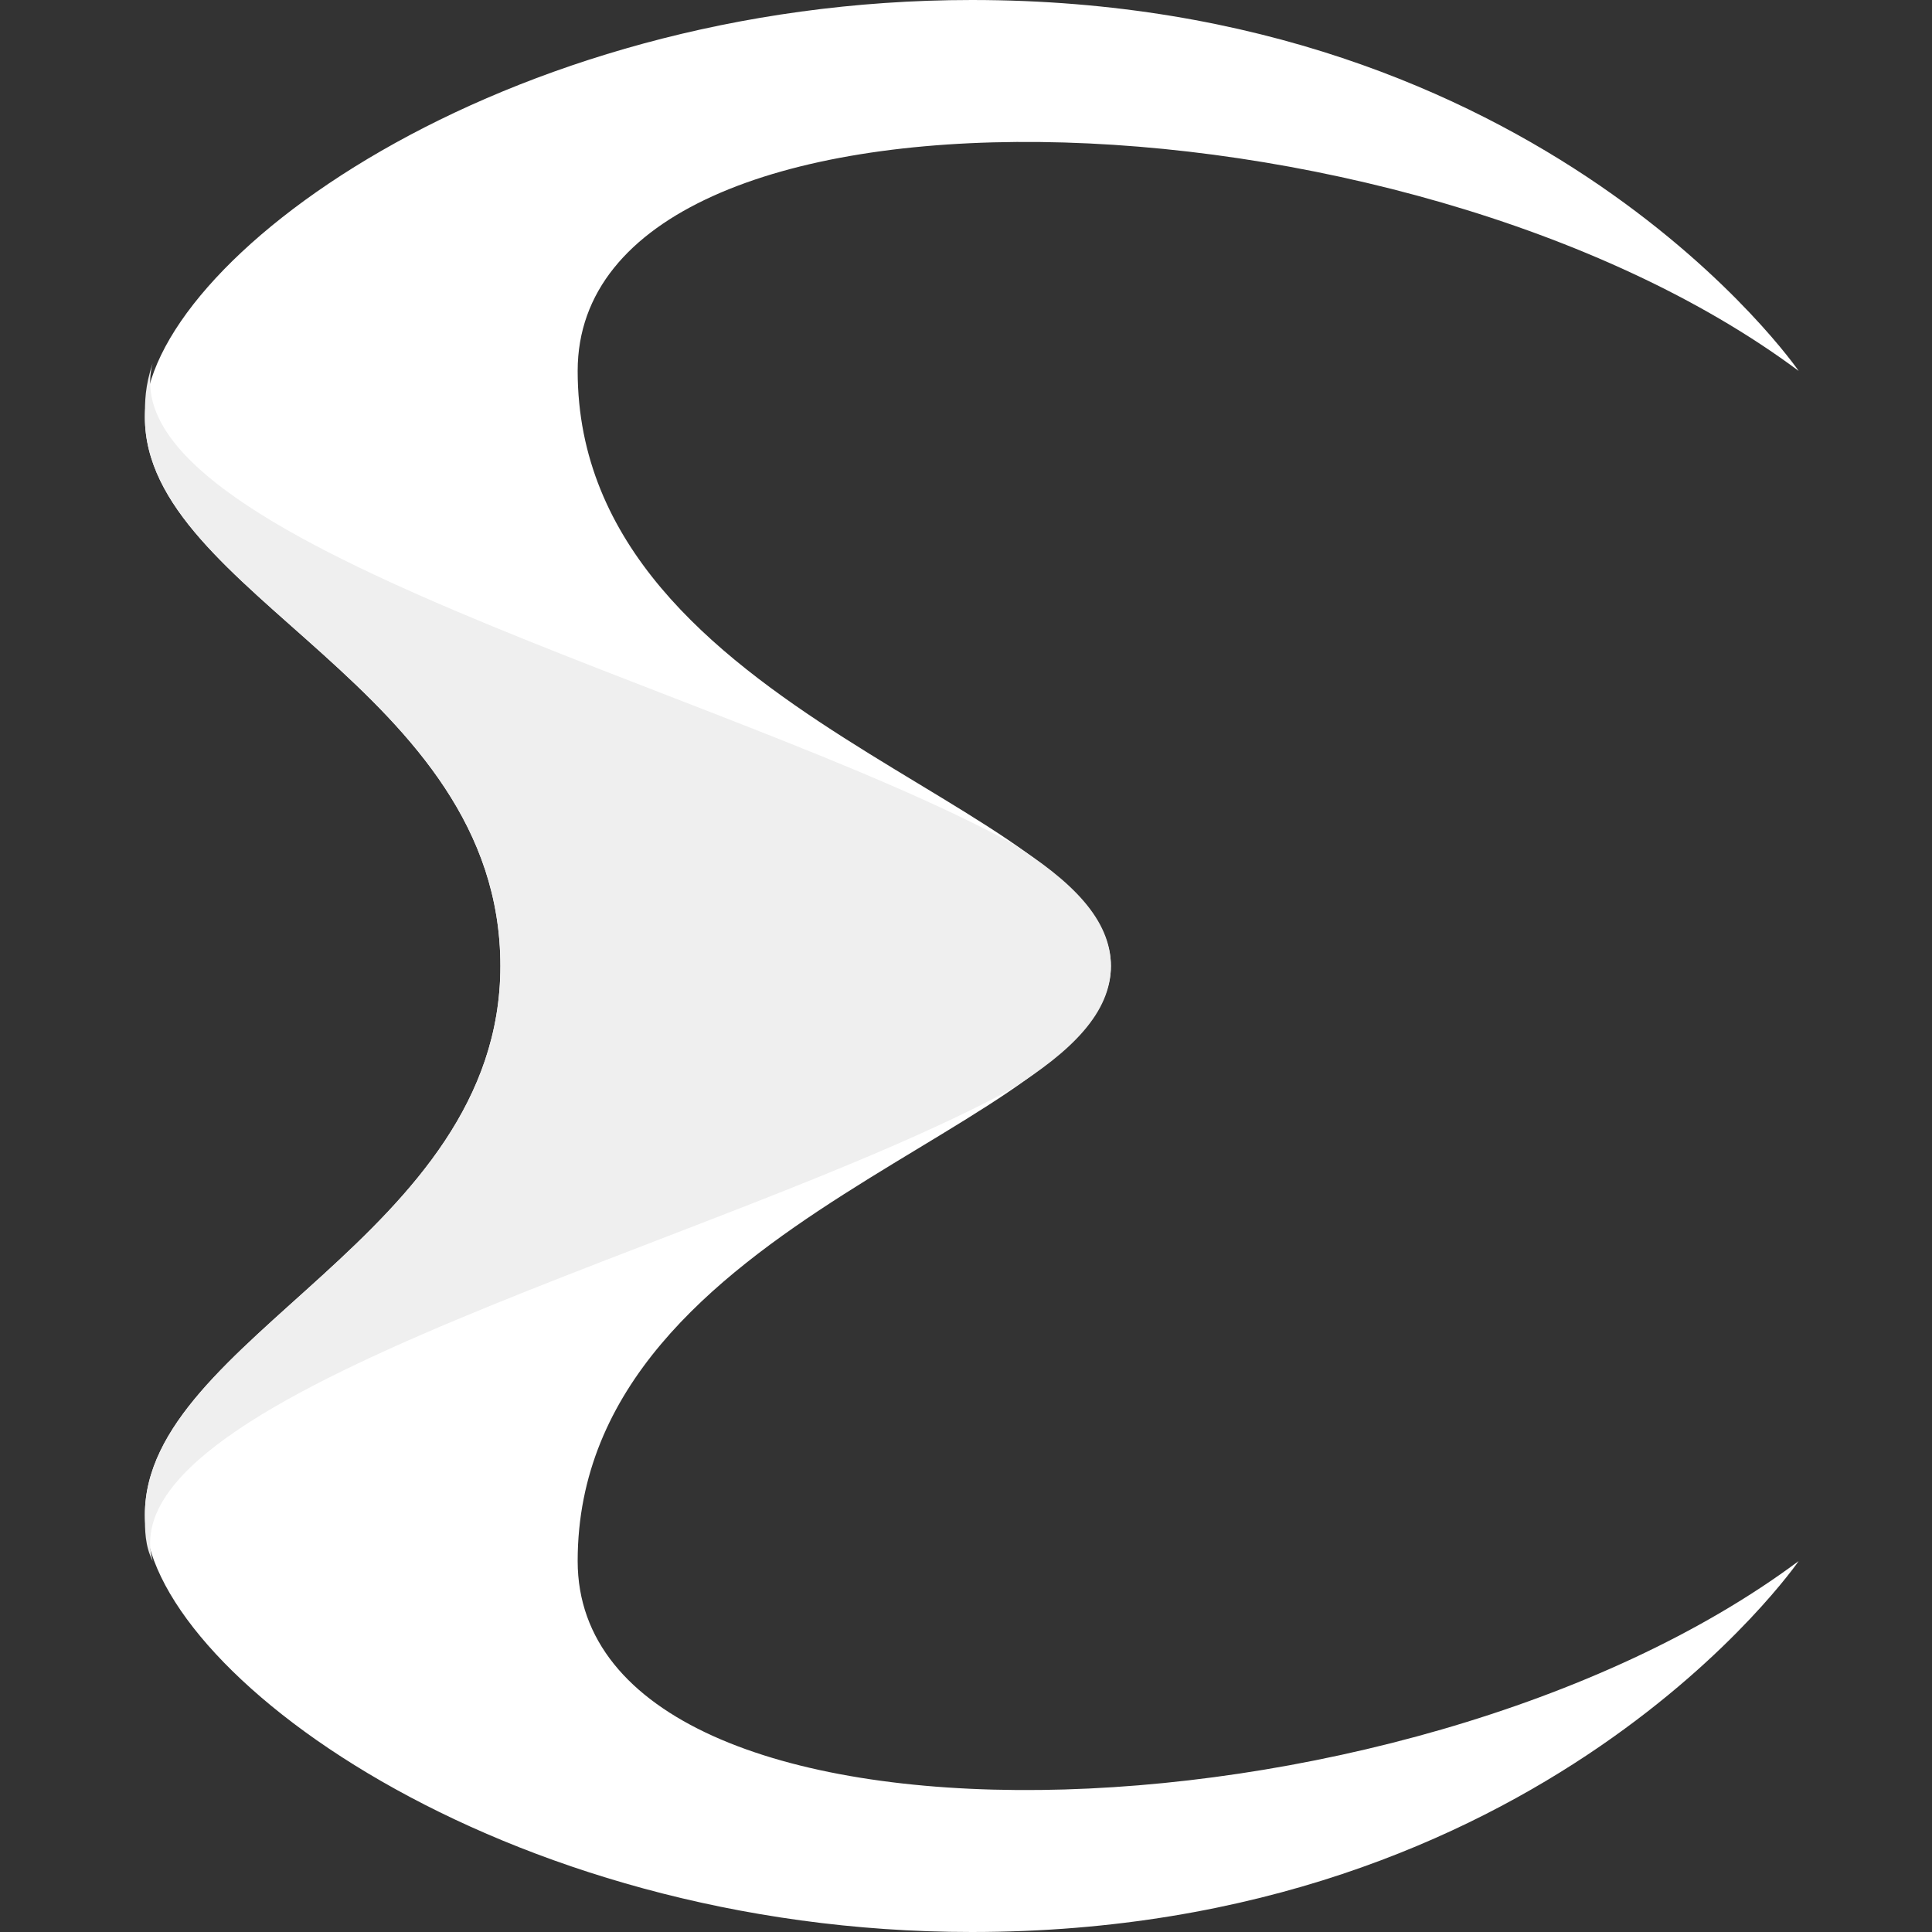 <svg width="80" height="80" fill="none" xmlns="http://www.w3.org/2000/svg"><rect width="100%" height="100%" fill="#333333" stroke="none"/><path fill-rule="evenodd" clip-rule="evenodd" d="M74.48 15.36S63.92 0 40.24 0C20.72 0 6 10.88 6 17.28 6 24.64 20.72 28.48 20.72 40H46c0-6.72-22.08-10.24-22.08-24.64 0-13.119 34.24-12.16 50.56 0Zm0 49.279S63.92 80 40.24 80C20.72 80 6 69.12 6 62.72 6 55.36 20.72 51.2 20.72 40H46c0 6.72-22.08 10.24-22.08 24.639 0 13.12 34.24 12.16 50.56 0Z" fill="#fff"/><path fill-rule="evenodd" clip-rule="evenodd" d="M6.32 15.04C6 16 6 16.64 6 17.28 6 24.64 20.72 28.48 20.72 40 20.72 51.2 6 55.36 6 62.72c0 .64 0 1.28.32 1.92C4.4 57.6 30 51.52 41.84 45.12 44.4 43.52 46 41.92 46 40s-1.6-3.52-4.16-5.12C30 28.48 4.4 22.4 6.32 15.04Z" fill="#EFEFEF"/></svg>